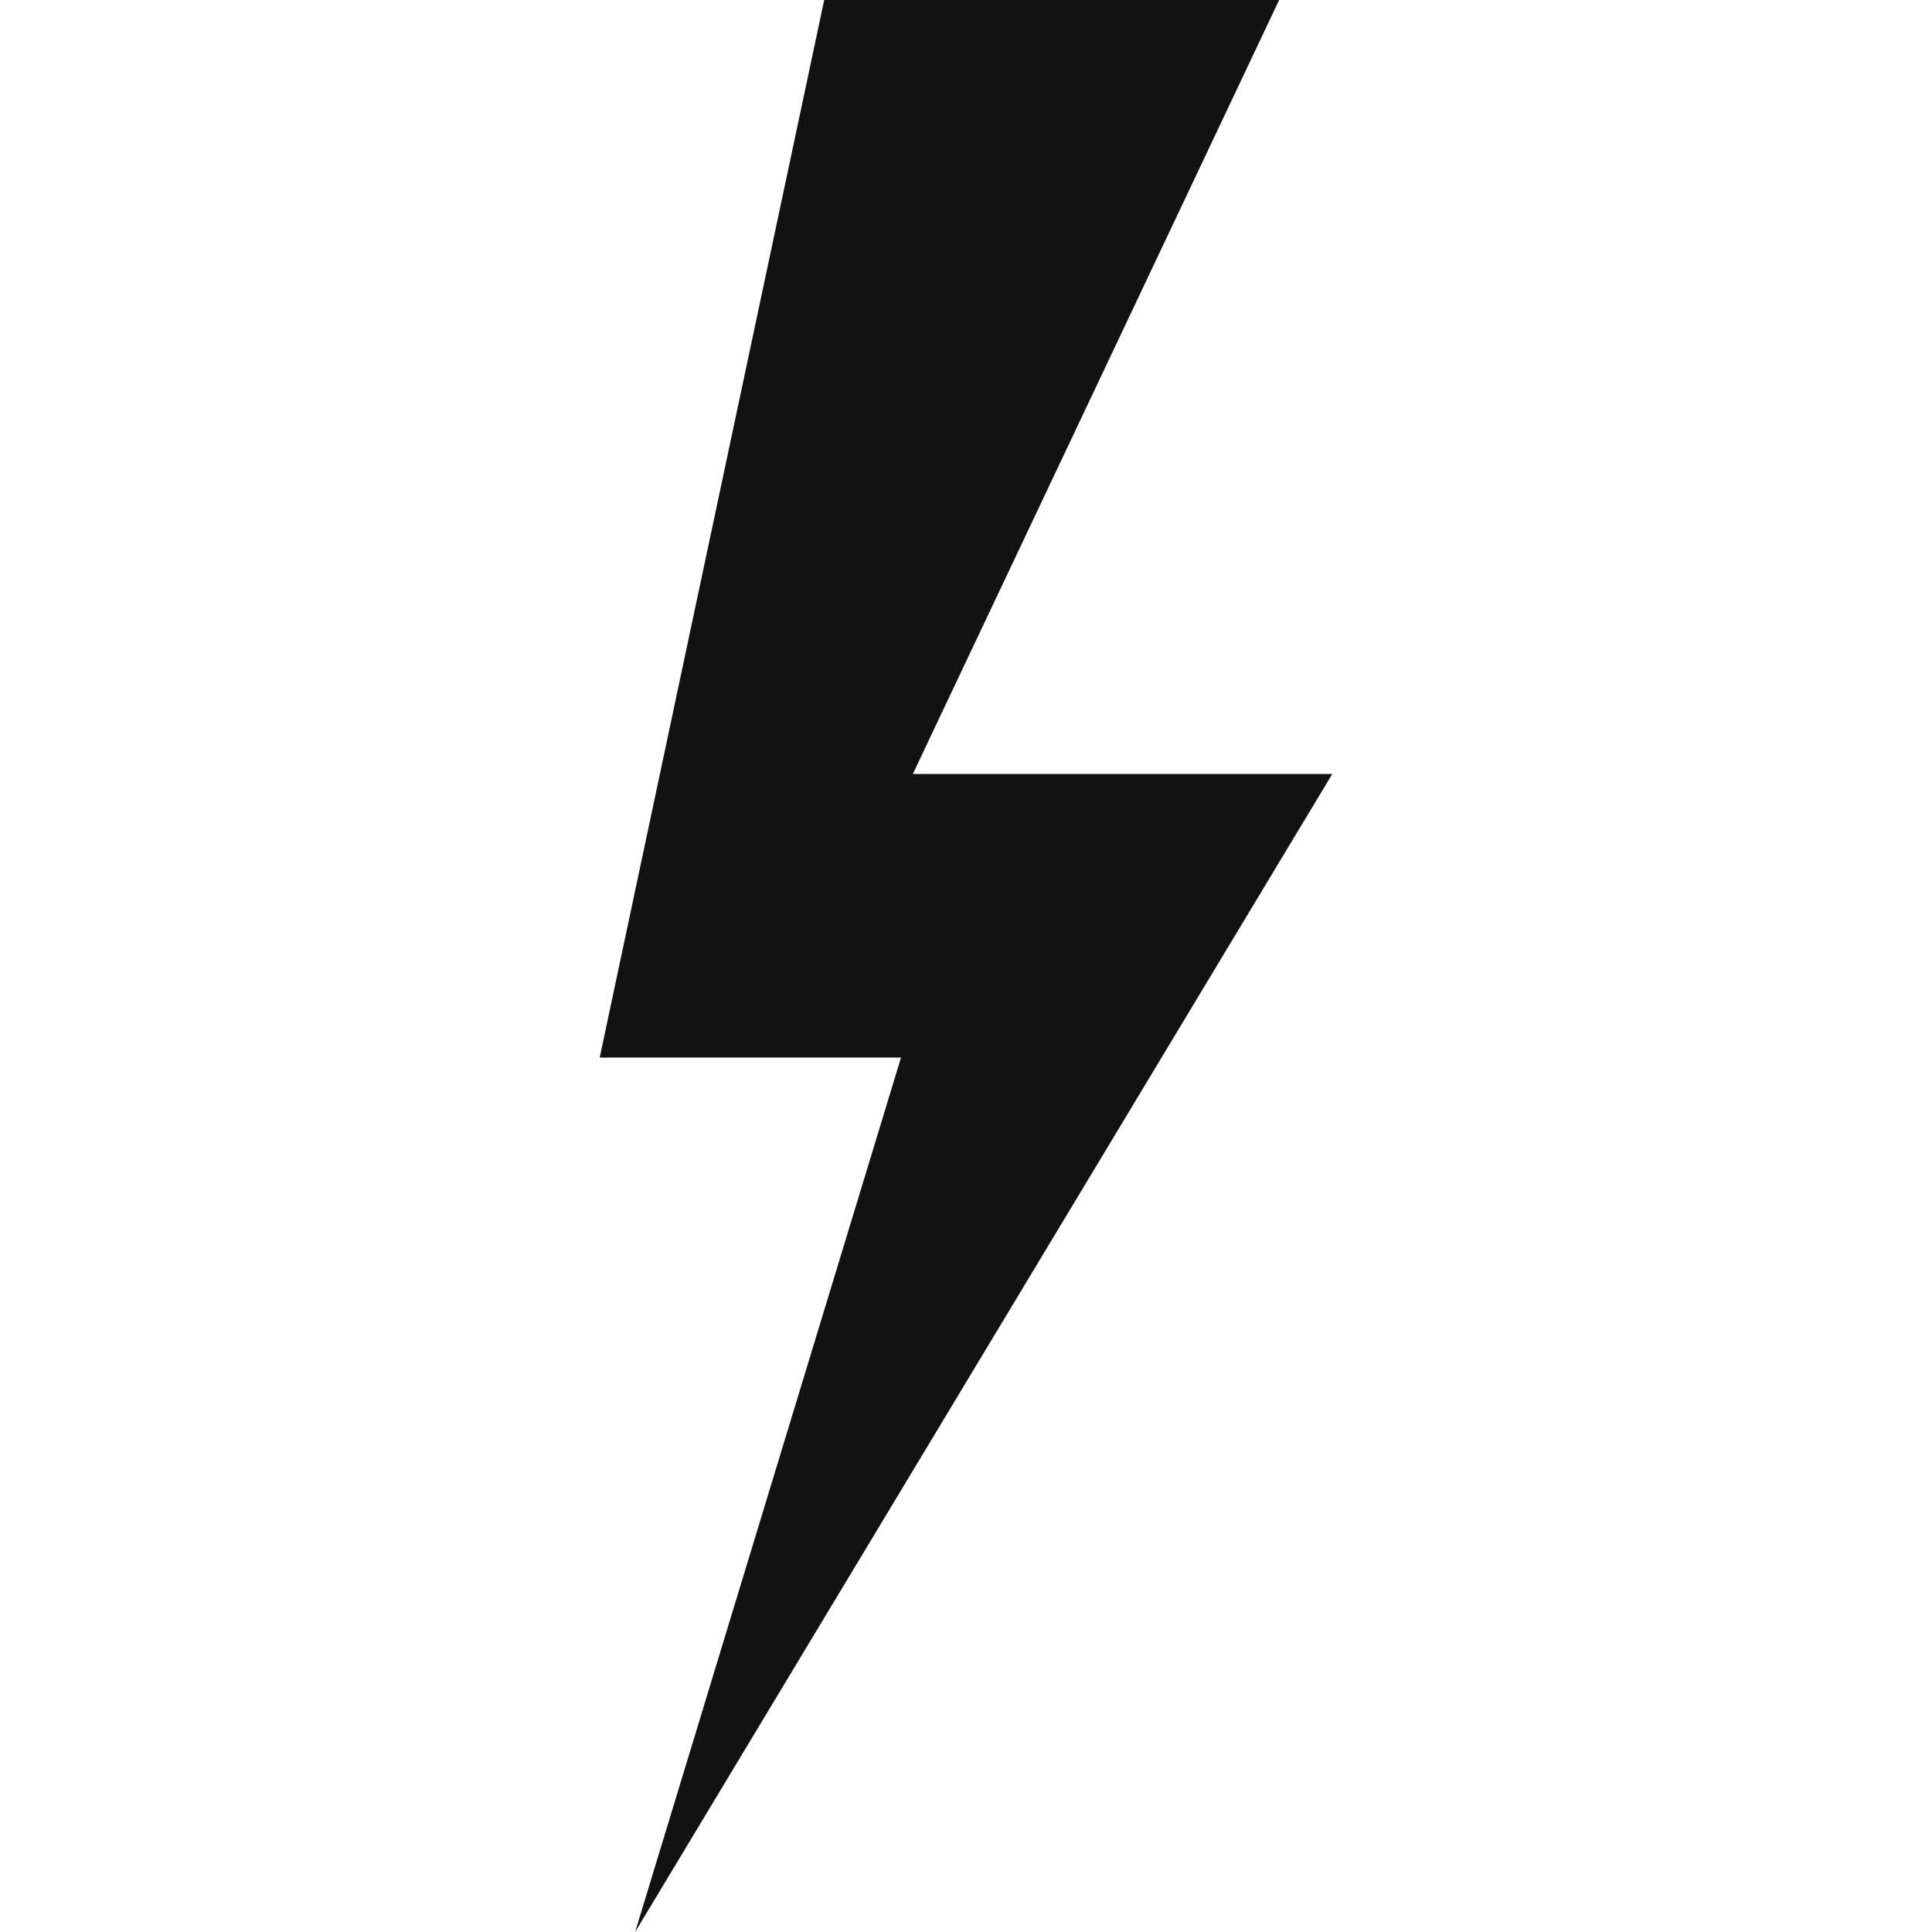 <svg xmlns="http://www.w3.org/2000/svg" xmlns:xlink="http://www.w3.org/1999/xlink" width="500" zoomAndPan="magnify" viewBox="0 0 375 375" height="500" preserveAspectRatio="xMidYMid meet" version="1.0"><defs><clipPath id="id1"><path d="M 116.402 0 L 258.602 0 L 258.602 374.992 L 116.402 374.992 Z M 116.402 0 " clip-rule="nonzero"/></clipPath></defs><g clip-path="url(#id1)"><path fill="#121213" d="M 248.281 0 L 159.977 0 L 116.402 205.273 L 174.887 205.273 L 123.281 374.992 L 258.598 150.227 L 177.18 150.227 L 248.281 0 " fill-opacity="1" fill-rule="nonzero"/></g></svg>